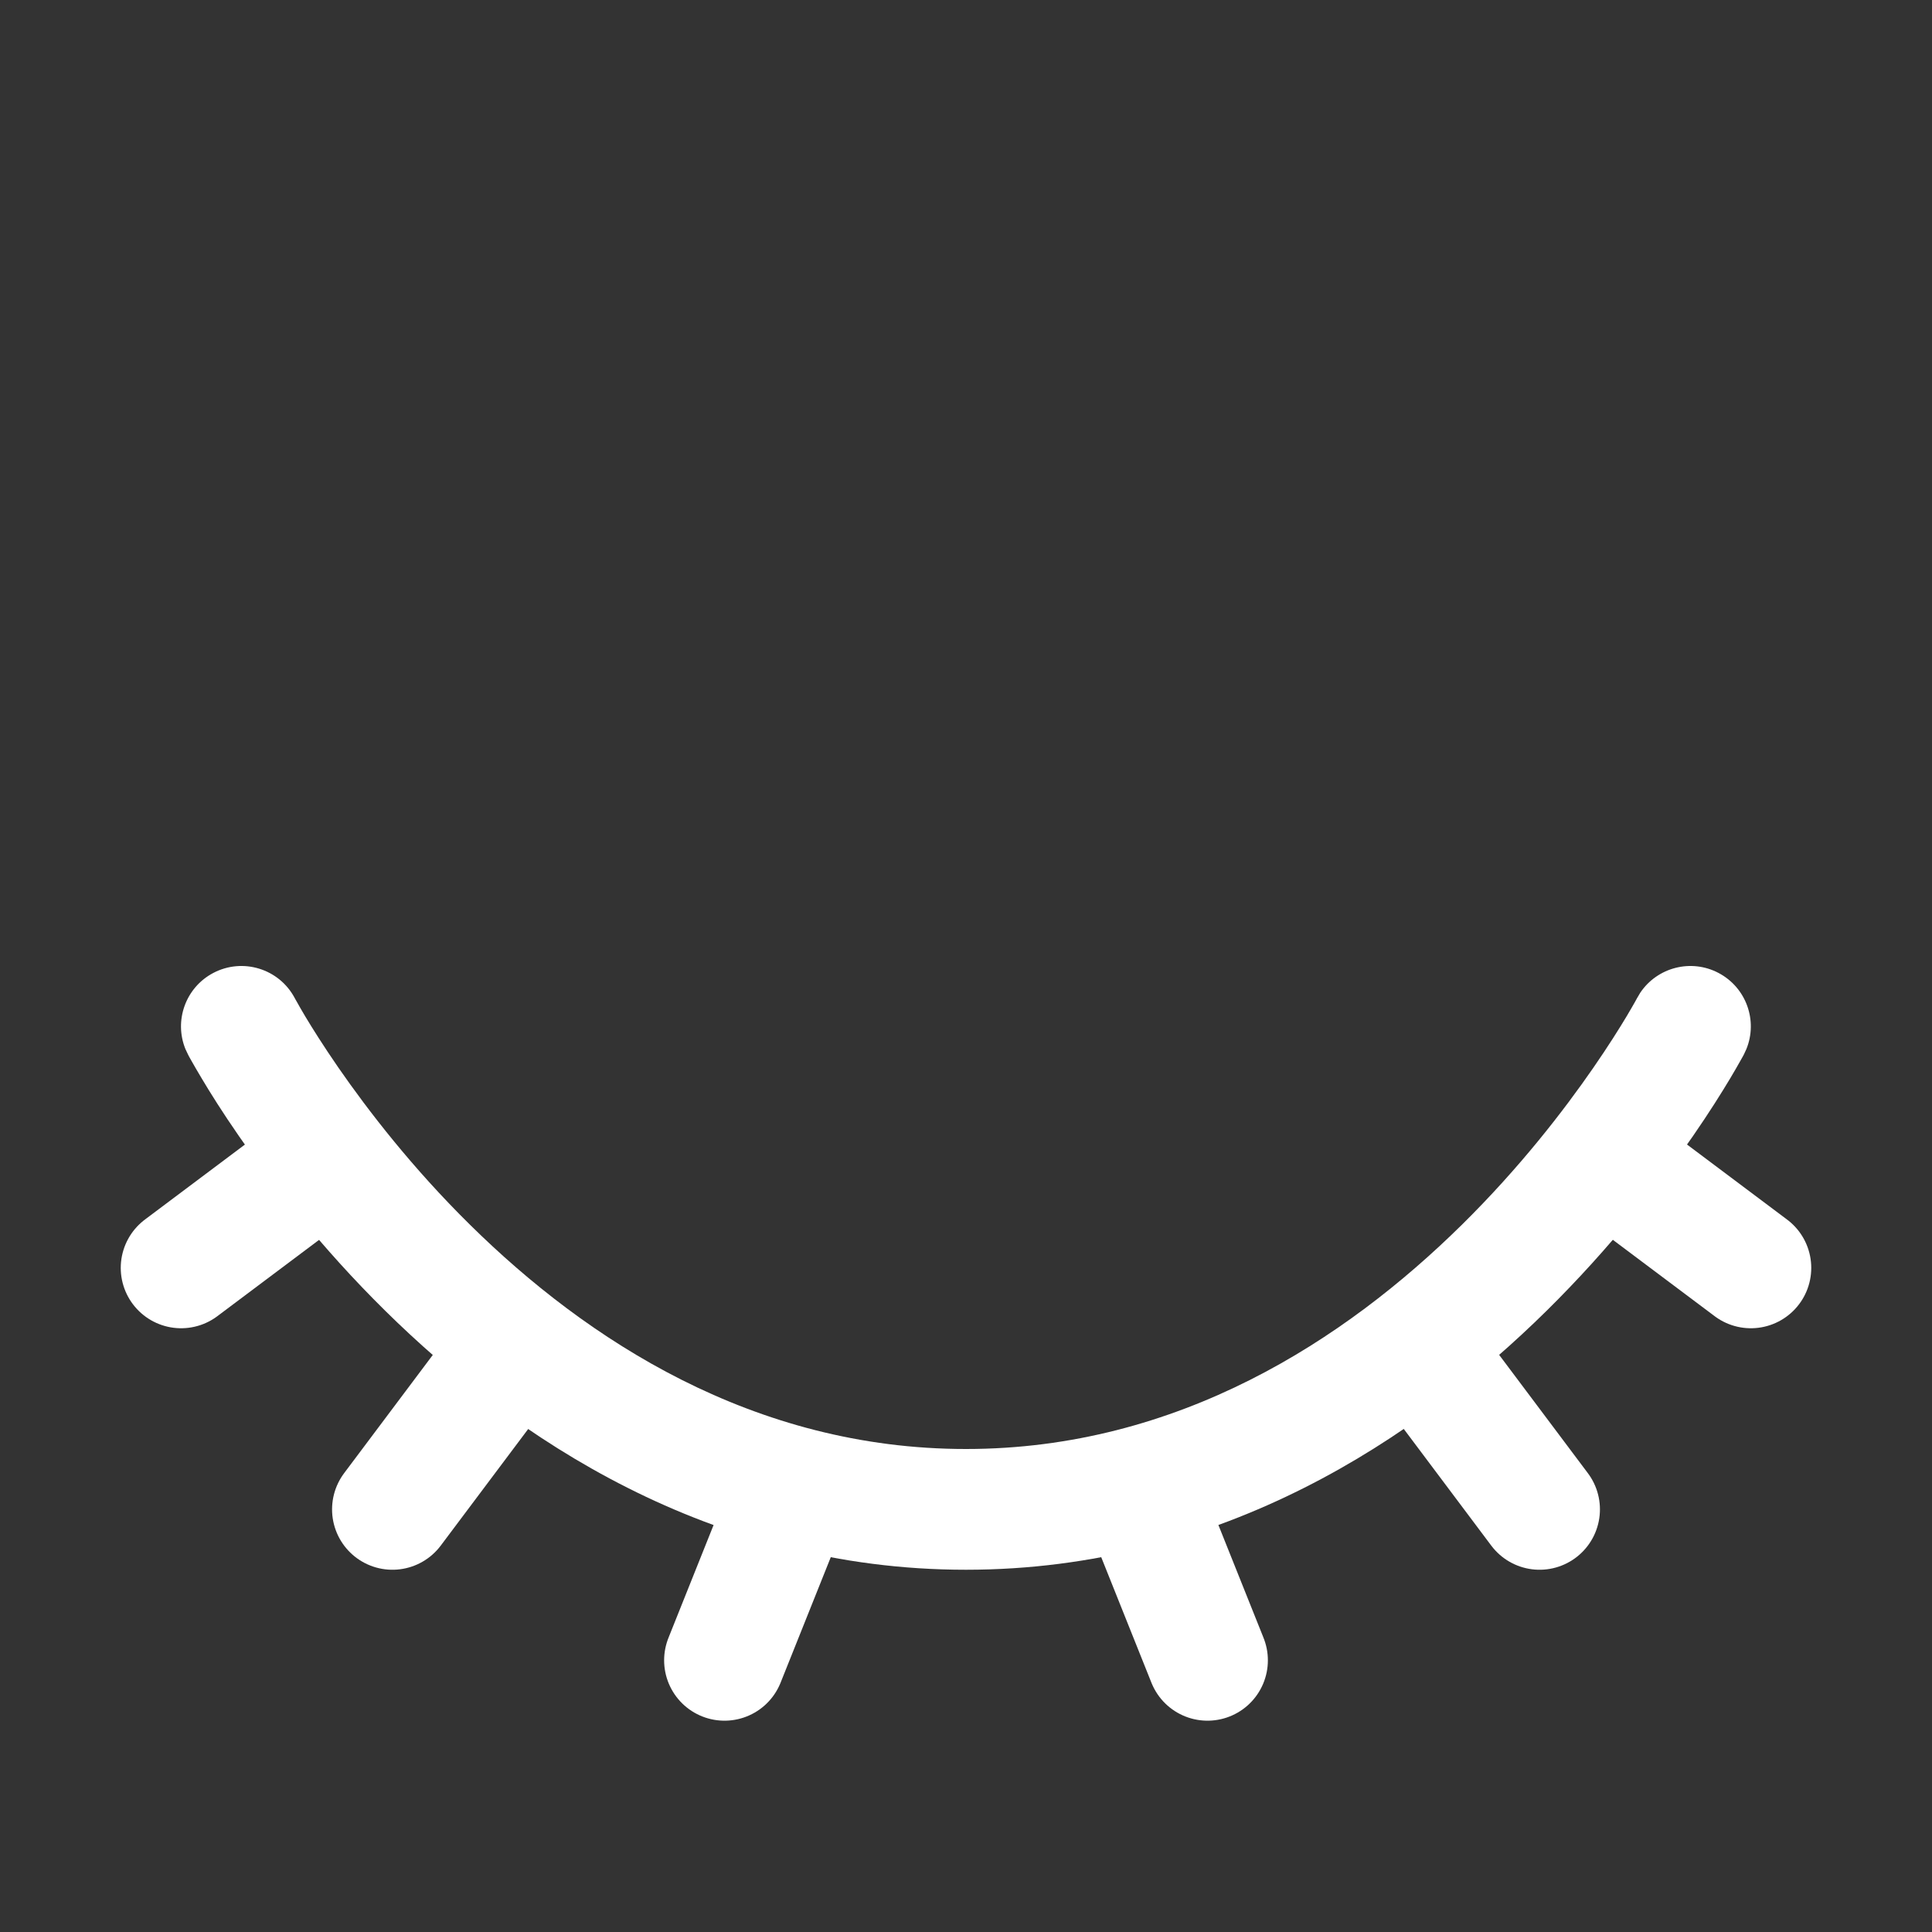 <svg width="32" height="32" viewBox="0 0 32 32" fill="none" xmlns="http://www.w3.org/2000/svg">
    <rect x="0" y="0" width="32" height="32" fill="#333333" stroke="none"/>
    <path d="M27.167 16.444C27.448 16.023 28.009 15.874 28.466 16.116C28.924 16.358 29.117 16.905 28.926 17.375L28.883 17.468L28.881 17.469L28.881 17.472C28.88 17.473 28.878 17.476 28.877 17.479C28.874 17.484 28.87 17.492 28.865 17.501C28.855 17.52 28.839 17.546 28.821 17.579C28.784 17.645 28.73 17.74 28.66 17.857C28.519 18.093 28.312 18.424 28.04 18.818C27.495 19.606 26.684 20.658 25.615 21.712C23.486 23.811 20.247 26 15.999 26C11.75 26 8.511 23.811 6.382 21.712C5.313 20.658 4.502 19.606 3.958 18.818C3.685 18.424 3.478 18.093 3.338 17.857C3.267 17.74 3.214 17.645 3.176 17.579C3.158 17.546 3.143 17.52 3.132 17.501C3.127 17.492 3.124 17.484 3.121 17.479C3.119 17.476 3.118 17.474 3.117 17.472L3.116 17.469L3.115 17.468L3.071 17.375C2.88 16.905 3.073 16.358 3.531 16.116C4.019 15.858 4.624 16.044 4.882 16.532V16.531L4.889 16.545C4.896 16.556 4.906 16.575 4.921 16.601C4.949 16.651 4.993 16.73 5.053 16.83C5.174 17.032 5.359 17.327 5.604 17.682C6.096 18.393 6.828 19.343 7.787 20.288C9.715 22.189 12.477 24 15.999 24C19.52 24 22.282 22.189 24.211 20.288C25.17 19.343 25.902 18.393 26.393 17.682C26.638 17.327 26.823 17.032 26.944 16.83C27.004 16.73 27.048 16.651 27.077 16.601C27.091 16.575 27.102 16.556 27.108 16.545L27.115 16.531V16.532L27.167 16.444Z" fill="white"/>
    <path d="M3 21L5 19.5" stroke="white" stroke-width="2" stroke-linecap="round"/>
    <path d="M29 21L27 19.5" stroke="white" stroke-width="2" stroke-linecap="round"/>
    <path d="M6.5 25L8 23" stroke="white" stroke-width="2" stroke-linecap="round"/>
    <path d="M25.5 25L24 23" stroke="white" stroke-width="2" stroke-linecap="round"/>
    <path d="M12 27.5L13 25" stroke="white" stroke-width="2" stroke-linecap="round"/>
    <path d="M20 27.5L19 25" stroke="white" stroke-width="2" stroke-linecap="round"/>
</svg>
